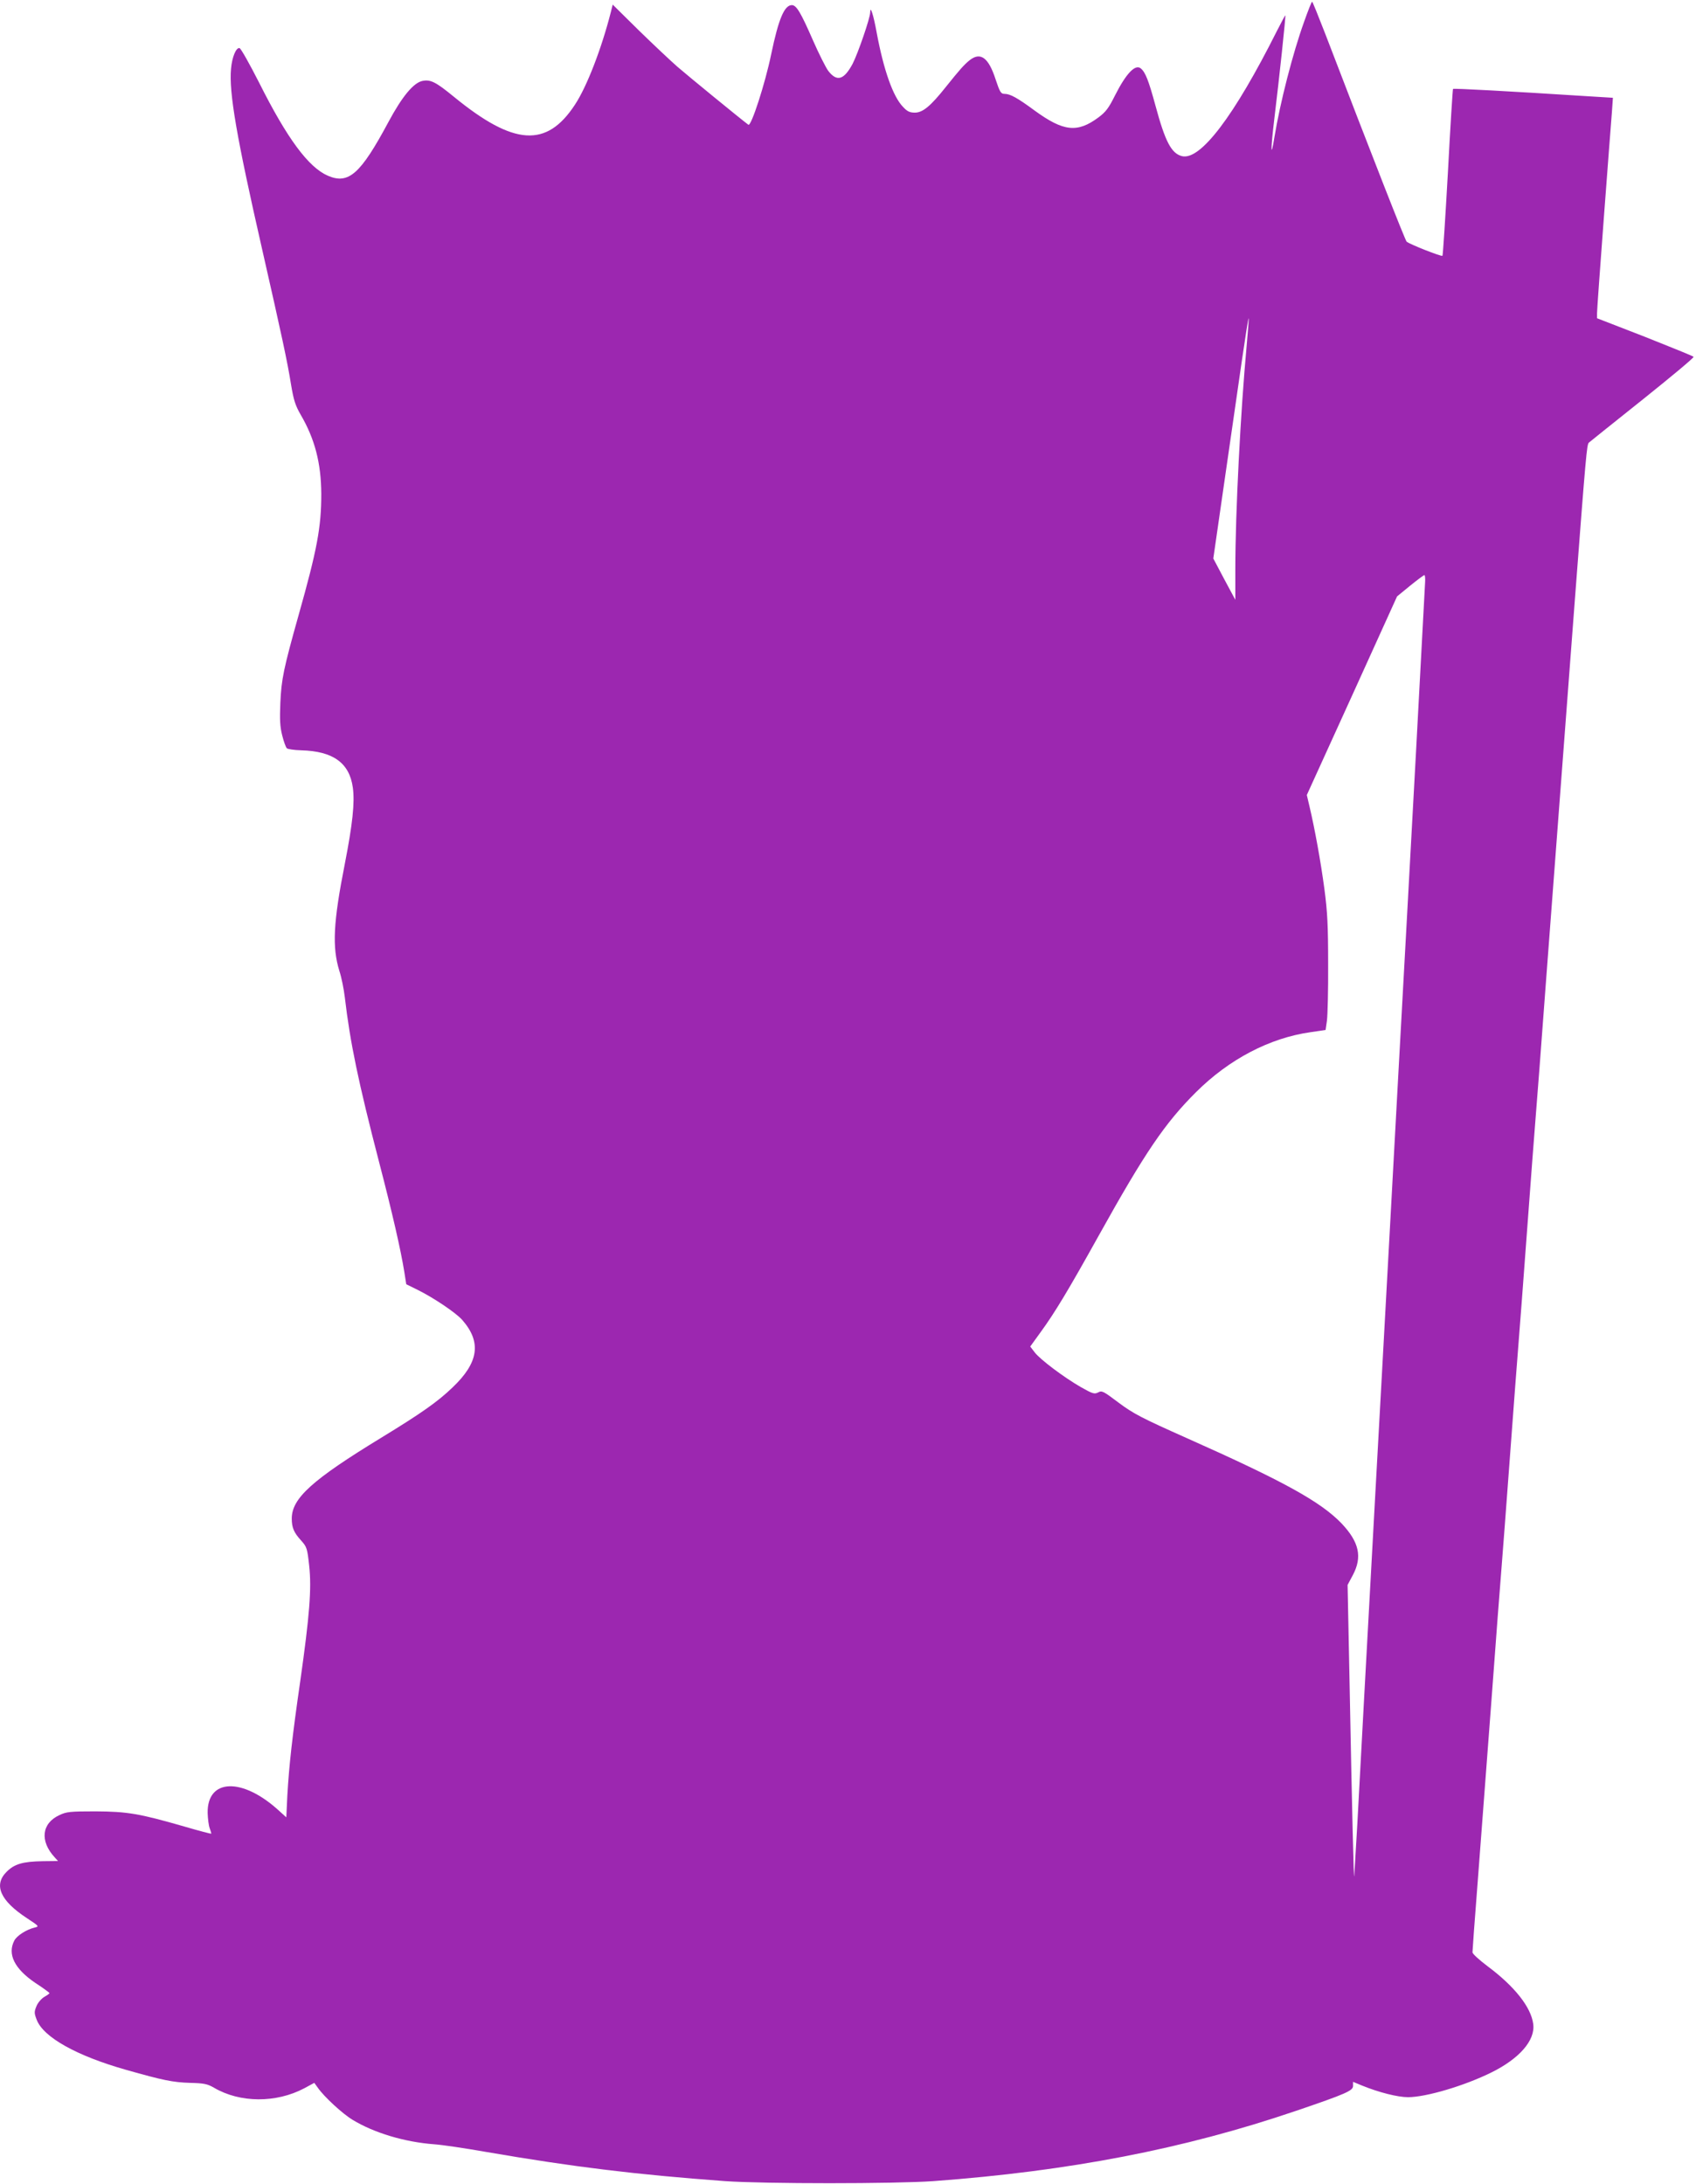 <?xml version="1.0" standalone="no"?>
<!DOCTYPE svg PUBLIC "-//W3C//DTD SVG 20010904//EN"
 "http://www.w3.org/TR/2001/REC-SVG-20010904/DTD/svg10.dtd">
<svg version="1.0" xmlns="http://www.w3.org/2000/svg"
 width="994pt" height="1280pt" viewBox="0 0 994 1280"
 preserveAspectRatio="xMidYMid meet">
<g transform="translate(0,1280) scale(0.1,-0.1)"
fill="#9c27b0" stroke="none">
<path d="M7643 12672 c-66 -183 -141 -475 -174 -677 -22 -137 -22 -69 0 112
28 230 68 603 64 603 -2 0 -23 -41 -49 -91 -251 -500 -449 -761 -557 -734 -62
16 -98 85 -155 296 -40 147 -59 196 -86 218 -32 27 -86 -29 -152 -160 -36 -72
-53 -95 -96 -127 -124 -92 -205 -83 -374 40 -103 76 -144 98 -177 98 -21 0
-27 10 -52 85 -41 127 -88 162 -151 113 -34 -27 -60 -57 -141 -158 -89 -112
-135 -150 -181 -150 -30 0 -45 7 -69 33 -59 60 -114 216 -155 436 -19 105 -38
163 -38 118 0 -32 -72 -241 -103 -301 -51 -95 -92 -107 -143 -41 -14 19 -55
100 -90 180 -70 160 -96 205 -123 205 -44 0 -78 -81 -121 -287 -35 -171 -118
-427 -134 -414 -47 35 -356 288 -416 340 -41 36 -143 132 -227 214 l-152 150
-11 -44 c-54 -212 -140 -436 -210 -542 -166 -254 -358 -242 -710 46 -105 86
-136 102 -183 93 -53 -10 -120 -91 -201 -242 -163 -304 -233 -366 -354 -314
-114 49 -239 218 -403 545 -56 110 -107 201 -115 203 -20 5 -44 -52 -50 -121
-13 -139 34 -407 181 -1052 118 -519 149 -663 171 -800 15 -90 25 -121 56
-175 83 -142 120 -283 121 -465 0 -194 -24 -324 -133 -710 -88 -313 -101 -376
-107 -515 -4 -98 -2 -139 11 -190 9 -36 21 -69 27 -75 5 -5 43 -11 84 -12 188
-5 283 -74 303 -219 12 -88 -2 -215 -47 -446 -68 -344 -75 -488 -32 -628 12
-36 26 -105 32 -155 31 -265 79 -496 202 -970 76 -292 126 -510 147 -641 l11
-70 67 -33 c93 -46 224 -134 261 -176 114 -130 97 -250 -57 -396 -87 -84 -186
-153 -417 -294 -405 -247 -525 -355 -525 -474 0 -53 12 -82 55 -129 33 -37 36
-45 47 -147 15 -135 2 -294 -52 -675 -47 -324 -66 -498 -76 -673 l-6 -127 -42
38 c-214 197 -422 191 -419 -12 1 -34 6 -74 12 -90 6 -16 10 -30 9 -32 -2 -1
-72 17 -157 42 -264 76 -334 88 -521 89 -149 0 -170 -2 -212 -22 -104 -48
-116 -152 -27 -248 l19 -21 -89 -1 c-117 -2 -167 -16 -213 -63 -77 -77 -36
-169 120 -271 71 -47 73 -48 45 -55 -47 -11 -104 -47 -119 -76 -42 -80 1 -166
124 -249 45 -29 81 -56 82 -59 0 -3 -14 -13 -30 -22 -17 -10 -38 -34 -46 -54
-14 -34 -14 -41 1 -80 39 -103 235 -212 525 -294 215 -61 274 -73 372 -76 84
-2 103 -6 143 -29 152 -89 363 -90 528 -3 l59 32 21 -29 c36 -52 144 -152 204
-188 125 -76 304 -130 478 -143 44 -3 181 -23 305 -45 518 -89 873 -132 1400
-171 231 -16 991 -16 1220 0 799 59 1466 188 2120 410 300 102 340 120 340
148 l0 24 53 -22 c98 -40 209 -68 269 -68 106 0 332 67 491 146 163 81 256
188 243 283 -13 99 -109 220 -267 338 -49 37 -89 73 -89 82 0 9 13 192 30 406
16 215 52 689 80 1055 27 366 54 721 60 790 6 69 28 366 50 660 22 294 44 591
50 660 6 69 28 366 50 660 22 294 44 591 50 660 6 69 33 423 60 788 48 630
127 1684 170 2247 65 853 70 909 82 921 7 6 149 120 316 253 166 133 301 245
298 250 -3 4 -131 56 -285 117 l-281 109 0 30 c0 17 18 269 40 560 22 292 43
569 47 616 l6 86 -179 11 c-422 27 -754 45 -758 41 -2 -2 -16 -222 -30 -489
-15 -266 -29 -486 -32 -489 -6 -6 -196 69 -210 83 -9 9 -196 485 -477 1218
-40 103 -74 188 -77 188 -3 0 -24 -53 -47 -118z m-337 -1903 c-35 -379 -66
-974 -66 -1304 l0 -180 -65 121 -64 121 64 444 c35 244 81 562 102 706 21 144
39 260 41 258 2 -1 -4 -77 -12 -166z m1046 -1386 c-42 -798 -63 -1170 -112
-2068 -11 -198 -31 -566 -45 -817 -14 -252 -36 -664 -50 -915 -14 -252 -34
-621 -45 -820 -11 -200 -29 -526 -40 -725 -45 -819 -91 -1660 -105 -1928 -9
-157 -17 -294 -18 -305 -3 -22 -12 328 -28 1163 l-11 544 31 58 c56 106 37
193 -66 302 -122 127 -338 247 -909 501 -265 118 -312 143 -398 207 -90 68
-98 72 -120 60 -22 -11 -32 -8 -101 31 -99 57 -238 161 -271 204 l-26 34 60
83 c84 115 164 248 342 568 271 487 388 659 570 840 194 193 431 317 670 351
l89 13 8 55 c4 31 8 180 7 331 0 225 -4 305 -22 441 -22 164 -56 350 -87 482
l-16 68 265 582 264 582 77 63 c42 34 80 62 83 62 4 0 6 -21 4 -47z"/>
</g>
</svg>
